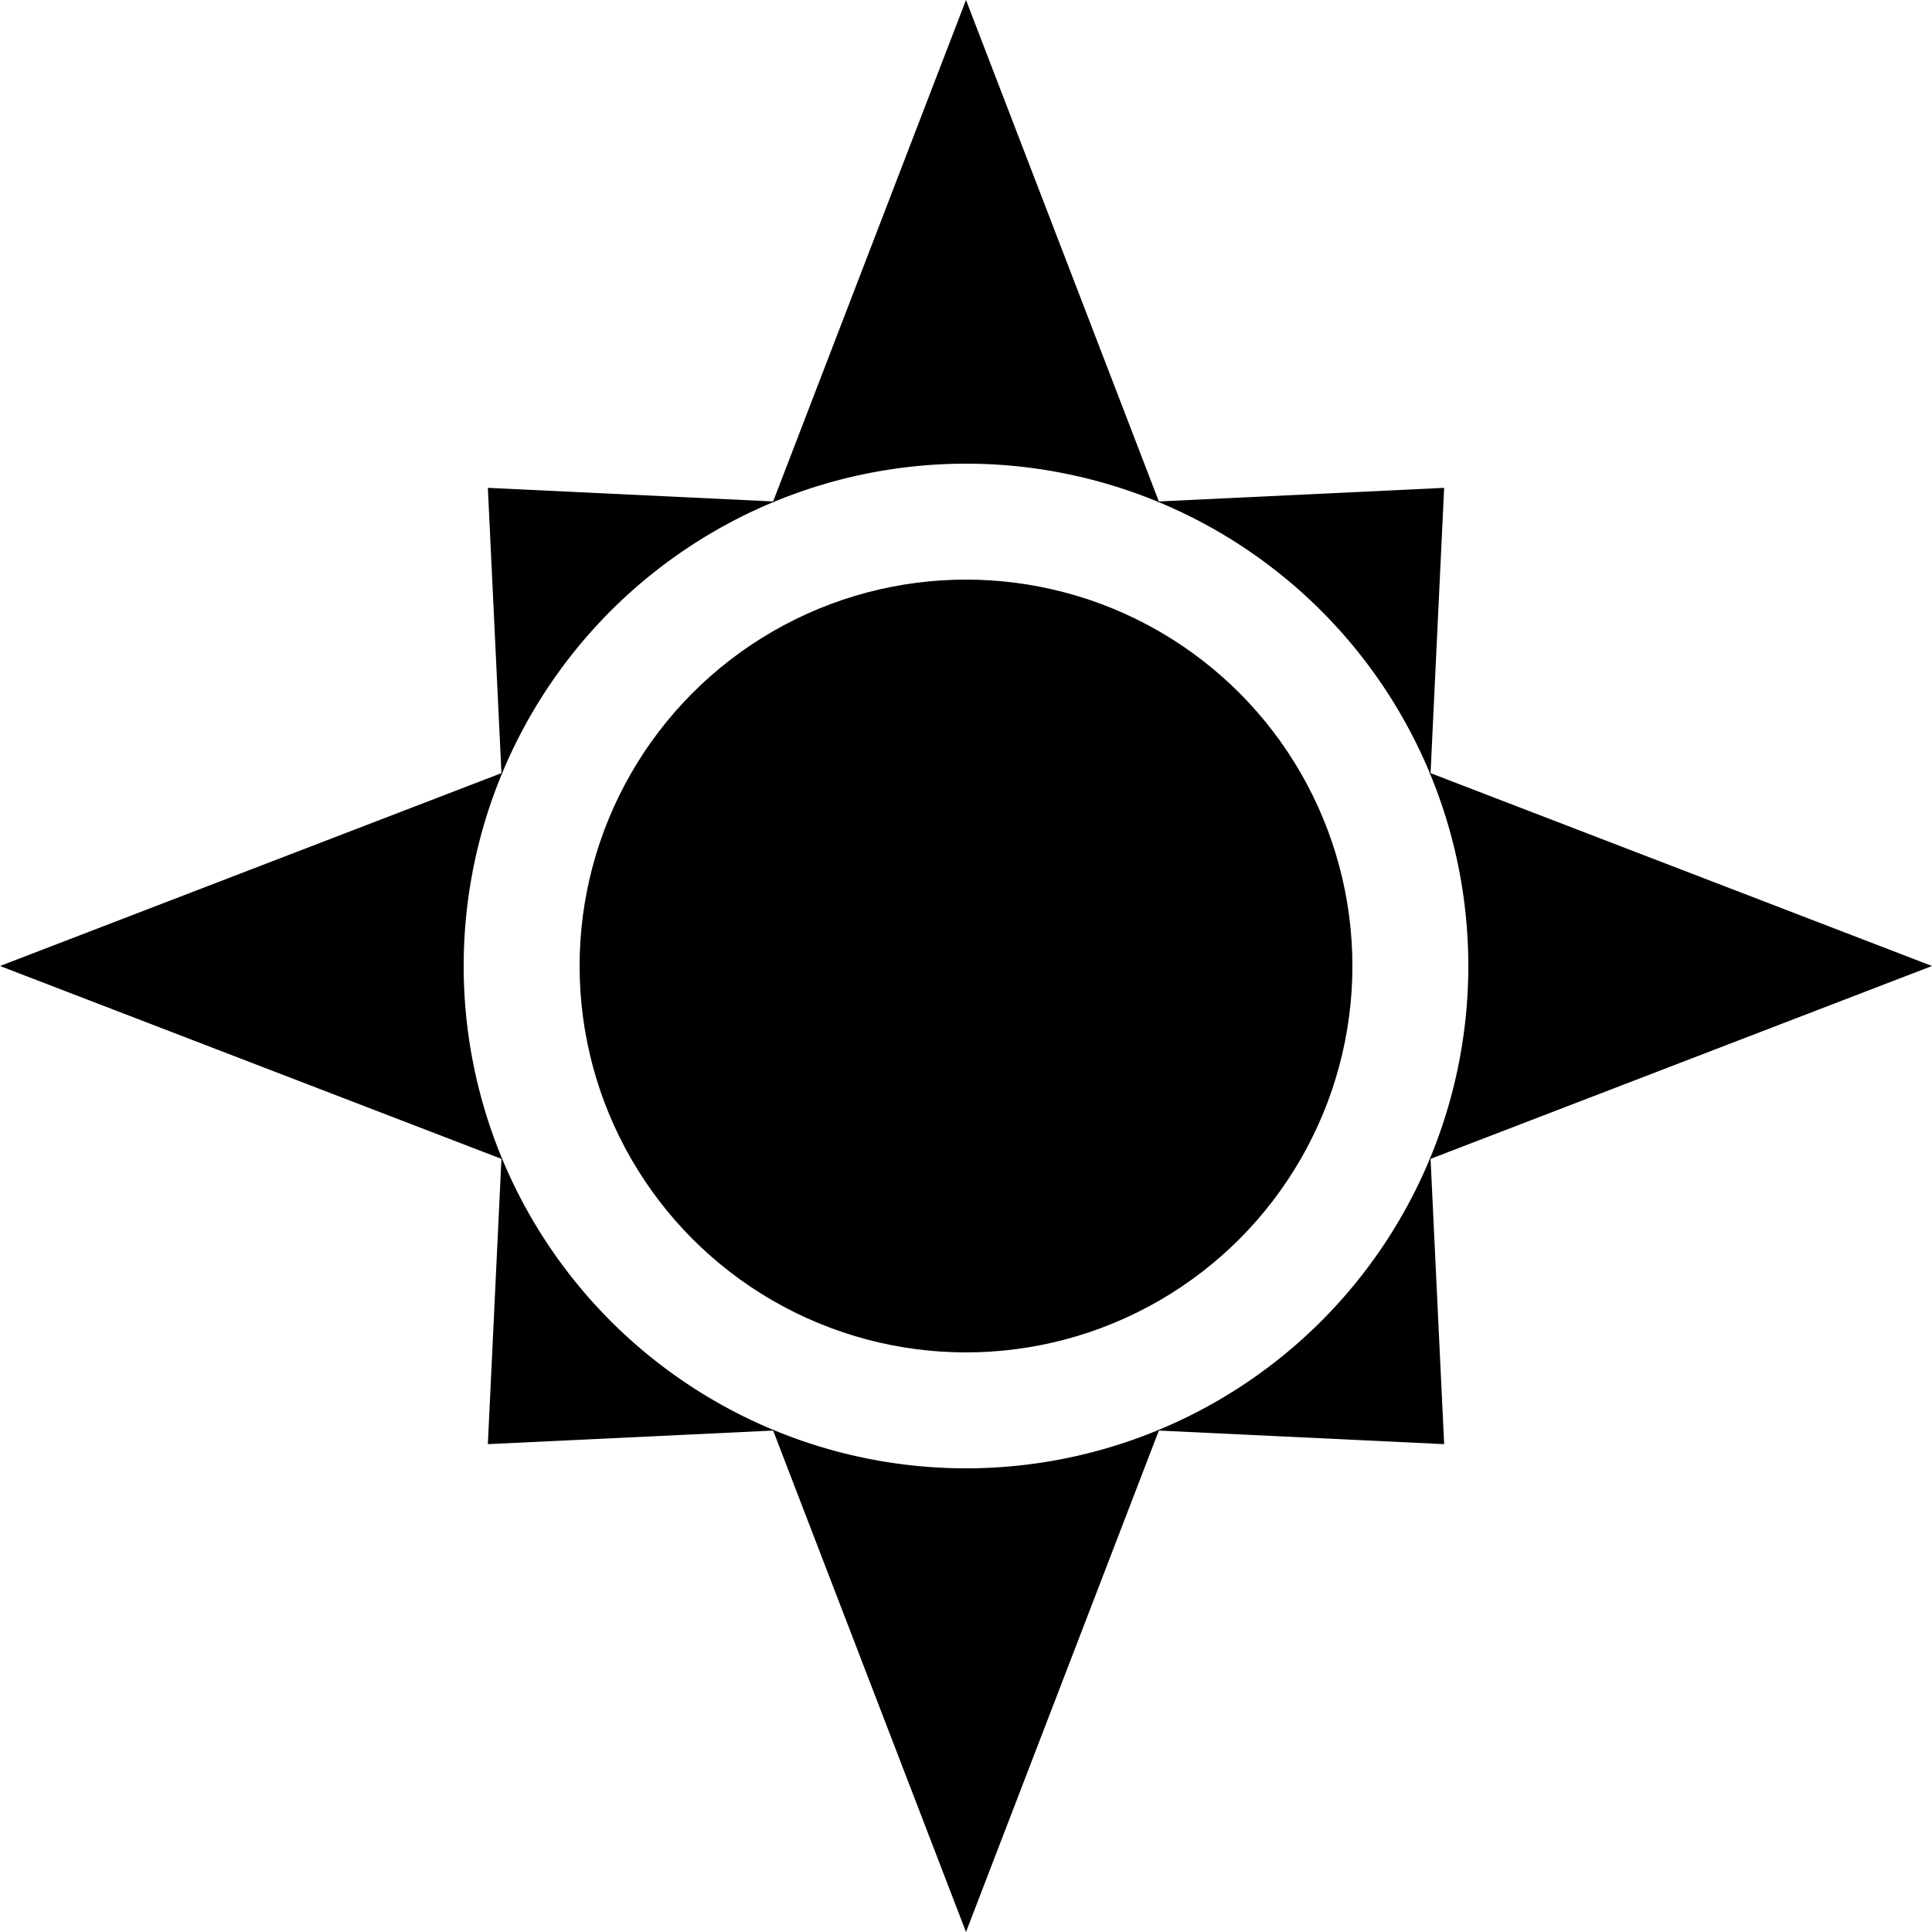 <?xml version="1.0" encoding="UTF-8" standalone="no"?>
<svg version="1.1" xmlns="http://www.w3.org/2000/svg" xmlns:xlink="http://www.w3.org/1999/xlink" viewBox="-500 -500 1000 1000">
	<g id="Cross-154">
		<title>Cross CLIV, by Adam Stanislav</title>

		<g id="Tvary">
			<g id="Tvar">
				<path d="m0-500l100 260a260 260 0 0 0 -200 0z"/>
				<path transform="rotate(45)" d="m0-350l100 110a260 260 0 0 0 -200 0z"/>
			</g>
			<use xlink:href="#Tvar" transform="rotate(180)"/>
		</g>
		<use xlink:href="#Tvary" transform="rotate(90)"/>
		<circle r="200"/>
	</g>
</svg>
